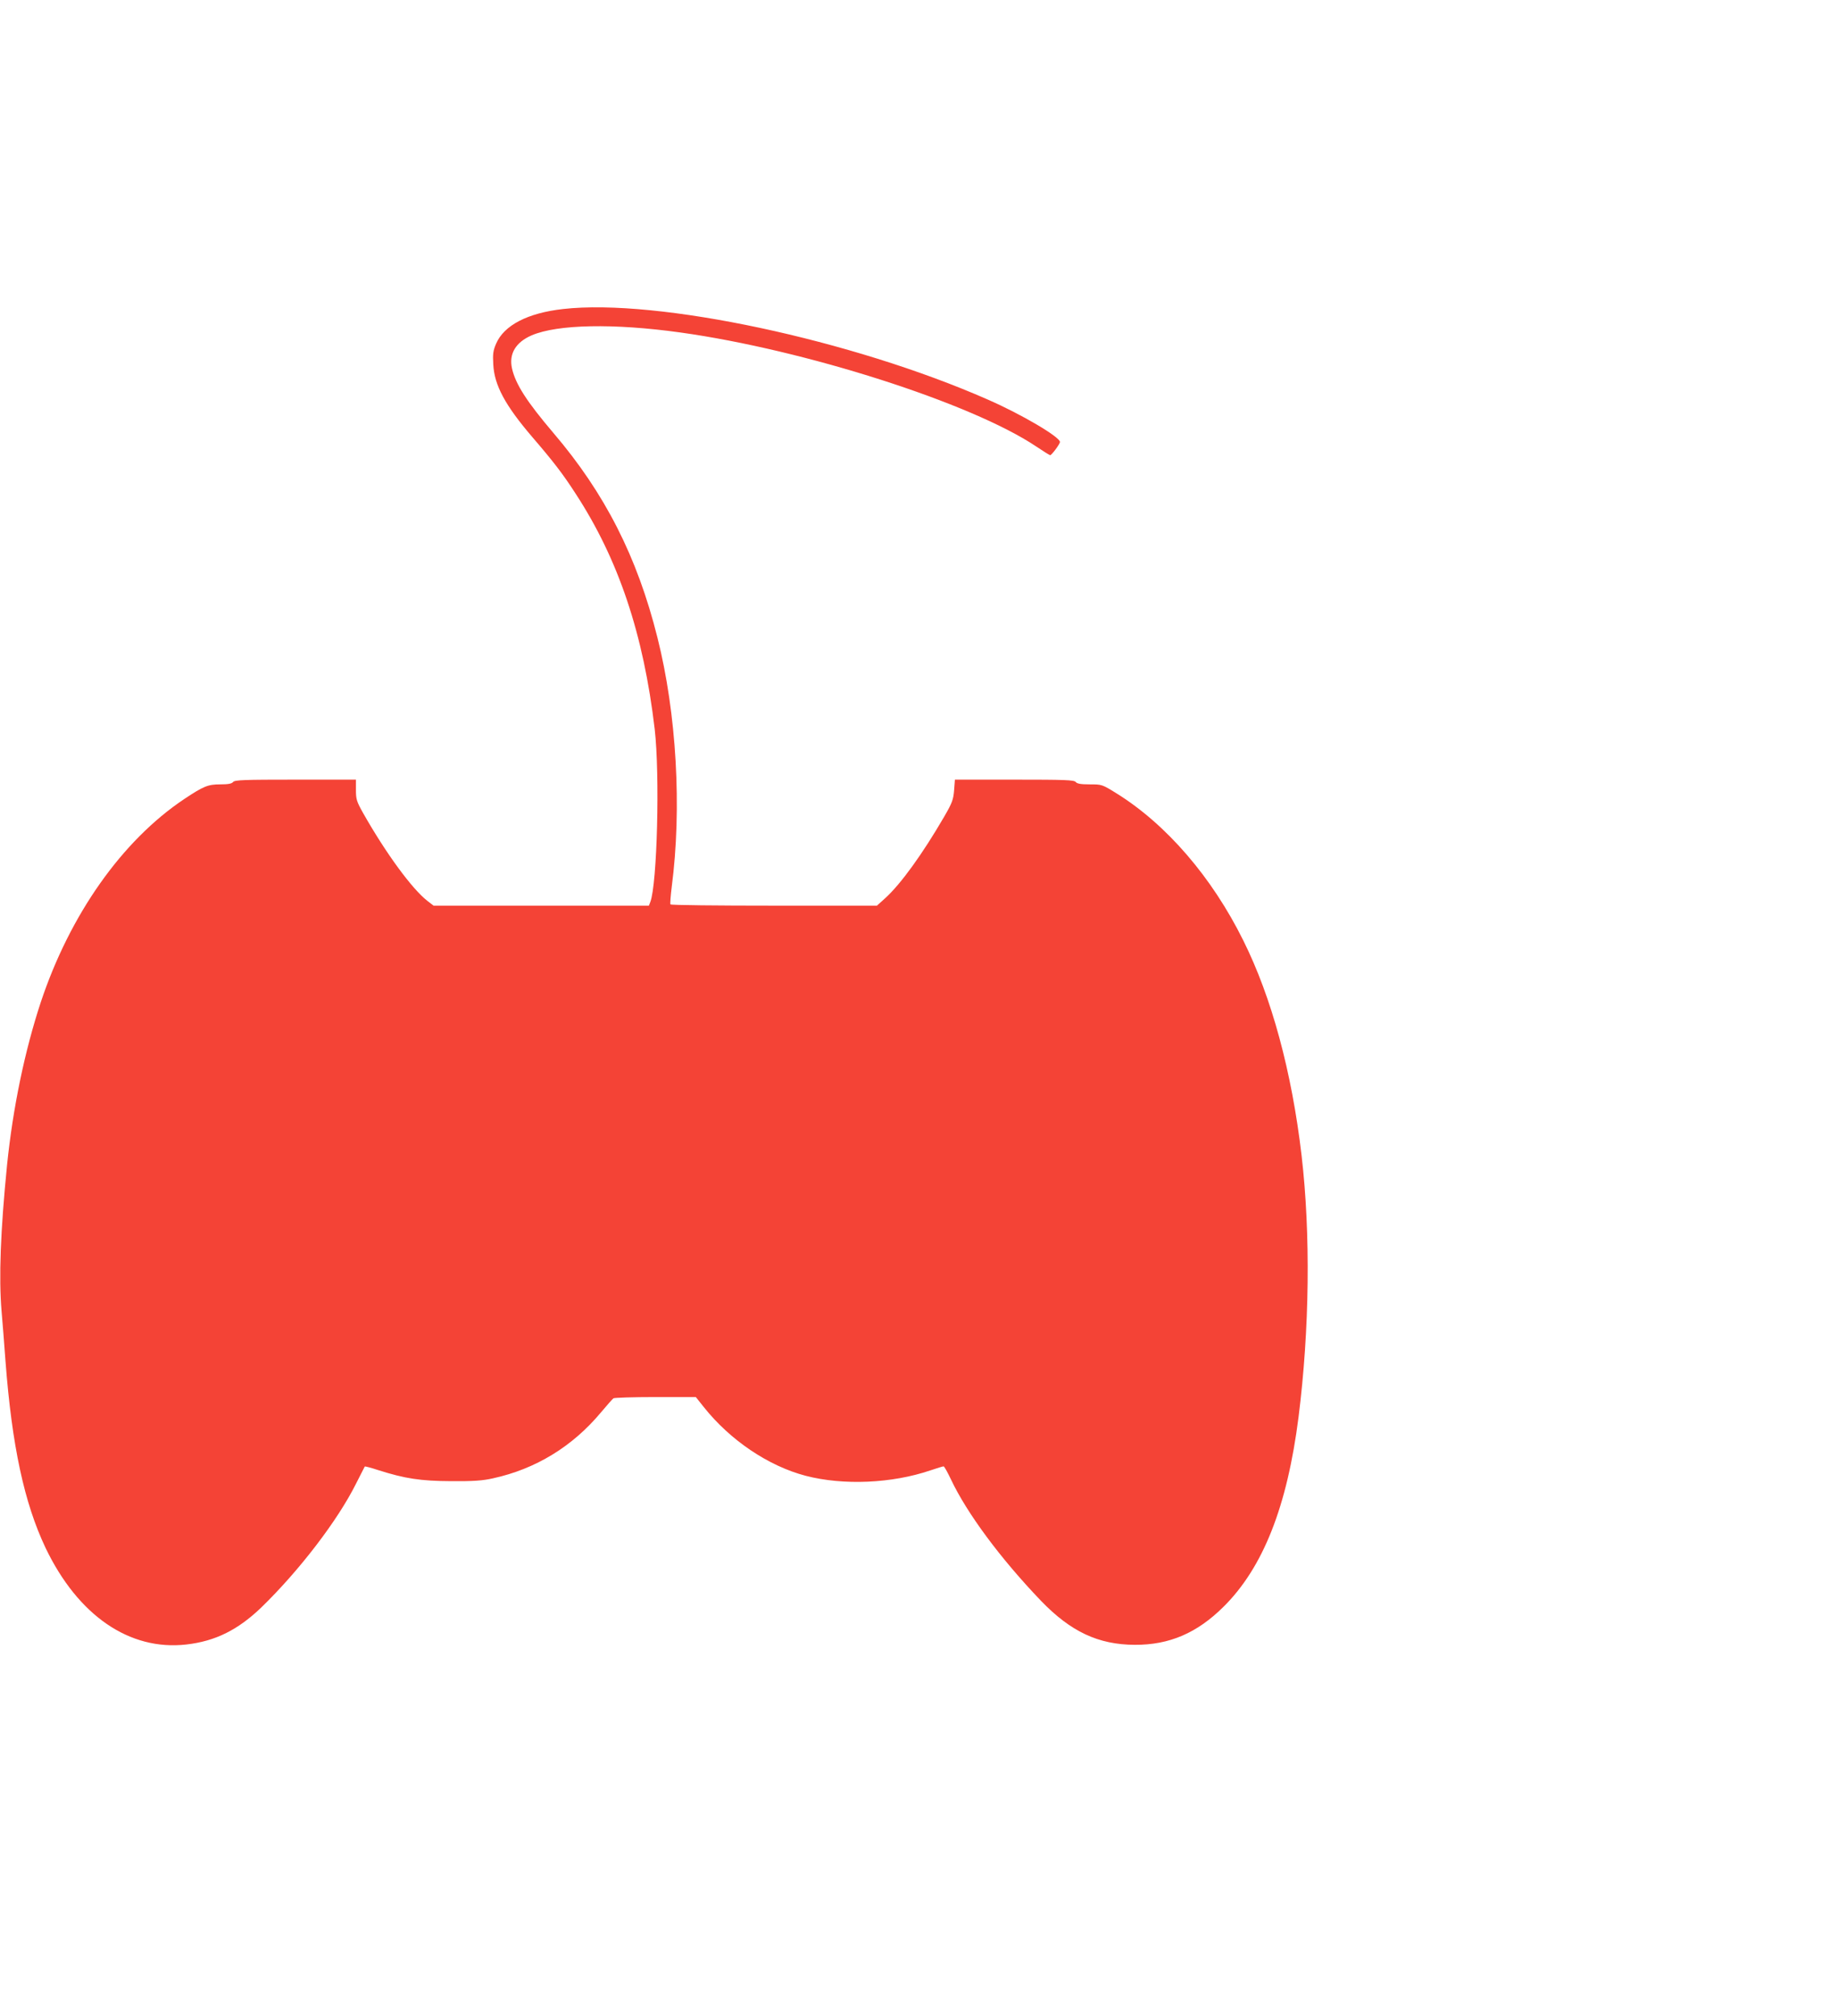 <?xml version="1.0" standalone="no"?>
<!DOCTYPE svg PUBLIC "-//W3C//DTD SVG 20010904//EN"
 "http://www.w3.org/TR/2001/REC-SVG-20010904/DTD/svg10.dtd">
<svg version="1.0" xmlns="http://www.w3.org/2000/svg"
 width="1167pt" height="1280pt" viewBox="0 0 1167 1280"
 preserveAspectRatio="xMidYMid meet">
<g transform="translate(0,1280) scale(0.1,-0.1)"
fill="#f44336" stroke="none">
<path d="M3575 10838 c-224 -25 -375 -103 -425 -220 -19 -44 -22 -65 -18 -133
7 -131 75 -258 247 -459 135 -157 195 -235 275 -359 273 -418 432 -893 503
-1497 33 -289 16 -982 -28 -1097 l-9 -23 -683 0 -684 0 -39 30 c-98 76 -264
303 -408 557 -42 75 -46 88 -46 148 l0 65 -384 0 c-329 0 -385 -2 -396 -15 -9
-11 -32 -15 -82 -15 -78 0 -106 -12 -228 -93 -395 -264 -726 -734 -911 -1290
-102 -309 -177 -671 -214 -1032 -42 -422 -53 -716 -35 -930 6 -66 17 -209 25
-318 41 -537 119 -899 254 -1184 206 -430 533 -655 894 -614 184 21 327 92
476 235 240 233 485 552 602 787 29 57 54 106 55 108 2 2 41 -8 86 -23 170
-54 268 -69 463 -70 140 -1 199 3 265 18 271 59 505 202 686 419 38 45 73 85
79 89 5 4 125 8 267 8 l256 0 51 -64 c167 -210 410 -374 647 -436 239 -62 547
-49 793 35 41 14 78 25 82 25 5 0 25 -37 47 -83 101 -214 314 -502 572 -771
188 -195 363 -278 595 -279 220 -1 396 75 564 242 251 249 404 637 476 1205
70 556 77 1164 19 1661 -62 530 -190 1003 -370 1364 -199 402 -488 737 -805
934 -92 57 -93 57 -170 57 -56 0 -80 4 -89 15 -11 13 -67 15 -390 15 l-377 0
-5 -67 c-5 -60 -12 -80 -63 -168 -137 -236 -277 -430 -376 -519 l-51 -46 -653
0 c-360 0 -656 3 -658 8 -3 4 1 54 8 111 65 500 31 1101 -91 1584 -128 512
-334 916 -661 1299 -169 199 -239 308 -262 408 -21 93 23 167 125 211 164 70
521 77 944 18 791 -110 1847 -448 2258 -723 46 -31 86 -56 90 -56 10 1 62 71
62 84 -1 32 -243 175 -458 269 -861 379 -2096 643 -2697 575z"/>
</g>
</svg>
